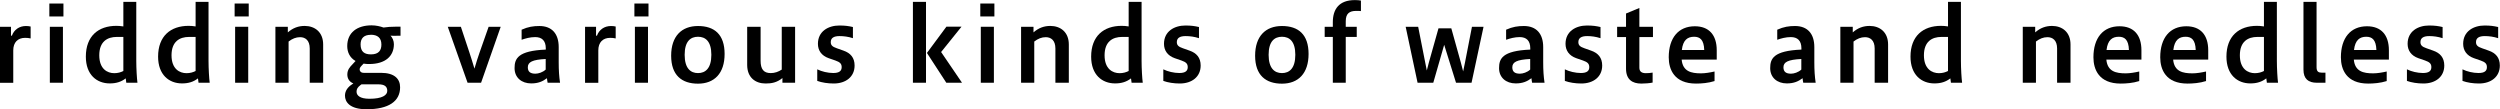 <?xml version="1.0" encoding="UTF-8"?><svg id="a" xmlns="http://www.w3.org/2000/svg" viewBox="0 0 297.92 13.01"><path d="M0,9.86V3.19H1.31v1.06h.11c.25-.7,.87-1.15,1.67-1.15,.18,0,.41,.02,.56,.06v1.42c-.2-.05-.43-.07-.66-.07-.87,0-1.41,.54-1.41,1.49v3.87H0Z"/><path d="M5.88,1.96V.42h1.68V1.96h-1.68Zm.06,7.9V3.19h1.56v6.67h-1.56Z"/><path d="M15.05,9.86l-.07-.52c-.53,.41-1.12,.6-1.9,.6-1.54,0-2.85-1.02-2.85-3.19,0-2.46,1.5-3.67,3.63-3.67,.26,0,.55,.02,.84,.07V.22h1.54V7.26c0,.9,.07,2.09,.14,2.6h-1.33Zm-1.13-5.46c-1.13,0-2.09,.55-2.09,2.19s.97,2.13,1.79,2.13c.43,0,.79-.11,1.08-.26V4.4h-.78Z"/><path d="M23.66,9.86l-.07-.52c-.53,.41-1.12,.6-1.9,.6-1.54,0-2.85-1.02-2.85-3.19,0-2.46,1.5-3.67,3.63-3.67,.26,0,.55,.02,.84,.07V.22h1.54V7.26c0,.9,.07,2.09,.14,2.6h-1.33Zm-1.13-5.46c-1.13,0-2.09,.55-2.09,2.19s.97,2.13,1.79,2.13c.43,0,.79-.11,1.08-.26V4.4h-.78Z"/><path d="M27.96,1.96V.42h1.68V1.96h-1.68Zm.06,7.9V3.19h1.56v6.67h-1.56Z"/><path d="M32.82,9.86V3.19h1.48v.67c.61-.54,1.27-.77,2.01-.77,1.2,0,2.2,.73,2.2,2.21v4.56h-1.6V5.78c0-.99-.54-1.35-1.15-1.35-.49,0-.93,.18-1.37,.52v4.91h-1.56Z"/><path d="M47.23,4.27c-.2,0-.44,0-.69-.02,.24,.25,.4,.63,.4,1.02,0,1.37-.96,2.36-2.95,2.36-.24,0-.46-.01-.66-.05l-.23,.24c-.19,.2-.24,.31-.24,.46s.1,.4,.49,.4h2.06c1.61,0,2.27,.73,2.27,1.72,0,1.67-1.36,2.62-3.99,2.62-2.04,0-2.58-.89-2.58-1.62,0-.59,.35-1.03,.84-1.35l.16-.11c-.44-.17-.72-.54-.72-1.06,0-.57,.31-.9,.6-1.2l.38-.41c-.7-.4-.99-1.07-.99-1.78,0-1.62,1.19-2.47,2.9-2.47,.53,0,1.03,.12,1.42,.26,.46-.07,.93-.1,1.44-.1h.59v1.08h-.5Zm-4.15,5.78l-.1,.07c-.4,.3-.49,.52-.49,.81,0,.43,.38,.84,1.54,.84,1.52,0,2.12-.43,2.12-.94,0-.54-.34-.78-1.07-.78h-2Zm1.09-5.9c-.82,0-1.2,.43-1.2,1.14,0,.9,.48,1.19,1.24,1.19,.94,0,1.24-.5,1.24-1.17,0-.81-.47-1.17-1.27-1.17Z"/><path d="M55.72,9.86l-2.36-6.67h1.56l1.02,3.07c.19,.58,.41,1.27,.6,1.92,.2-.67,.42-1.4,.61-1.92l1.08-3.07h1.44l-2.34,6.67h-1.62Z"/><path d="M65.26,9.86c-.04-.18-.06-.36-.08-.54-.51,.38-1.03,.62-1.88,.62-1.14,0-1.98-.69-1.98-1.82s.38-2.07,3.72-2.21v-.16c0-.91-.47-1.33-1.26-1.33-.6,0-1.17,.16-1.62,.32v-1.2c.78-.35,1.4-.44,2.12-.44,1.47,0,2.3,.9,2.3,2.51v1.82c0,.94,.05,1.7,.16,2.43h-1.46Zm-.23-2.83c-1.58,.08-2.13,.36-2.13,.99,0,.52,.29,.76,.9,.76,.36,0,.88-.16,1.23-.49v-1.25Z"/><path d="M69.72,9.86V3.19h1.31v1.06h.11c.25-.7,.87-1.15,1.67-1.15,.18,0,.41,.02,.56,.06v1.42c-.2-.05-.43-.07-.66-.07-.87,0-1.41,.54-1.41,1.49v3.87h-1.59Z"/><path d="M75.6,1.96V.42h1.68V1.96h-1.68Zm.06,7.9V3.19h1.56v6.67h-1.56Z"/><path d="M79.98,6.64c0-2.32,1.24-3.54,3.2-3.54s3.17,1.01,3.17,3.33-1.23,3.54-3.17,3.54-3.2-1.01-3.2-3.33Zm4.79-.11c0-1.62-.71-2.15-1.59-2.15s-1.59,.53-1.59,2.15,.71,2.18,1.59,2.18,1.59-.56,1.59-2.18Z"/><path d="M93.24,9.86v-.56c-.67,.55-1.31,.65-2.01,.65-1.23,0-2.19-.73-2.19-2.21V3.19h1.6V7.24c0,.99,.35,1.47,1.21,1.47,.48,0,.93-.16,1.31-.42V3.19h1.59v6.67h-1.52Z"/><path d="M97.41,8.27c.5,.25,1.24,.43,1.88,.43,.73,0,1.01-.25,1.01-.7,0-.4-.2-.6-.75-.79l-.81-.28c-.84-.3-1.27-.91-1.27-1.71,0-1.49,1.24-2.18,2.55-2.18,.69,0,1.09,.06,1.62,.18v1.33c-.55-.18-1.09-.25-1.59-.25-.7,0-1.05,.23-1.05,.72,0,.35,.18,.55,.72,.73l.79,.28c.84,.29,1.33,.84,1.33,1.78,0,1.33-1.03,2.14-2.49,2.14-.69,0-1.42-.11-1.96-.31v-1.38Z"/><path d="M108.79,9.86V.22h1.56V9.86h-1.56Zm3.98,0l-2.31-3.55,2.32-3.13h1.8l-2.43,3.02,2.49,3.66h-1.88Z"/><path d="M116.82,1.96V.42h1.68V1.96h-1.68Zm.06,7.9V3.19h1.56v6.67h-1.56Z"/><path d="M121.68,9.86V3.19h1.48v.67c.61-.54,1.27-.77,2.01-.77,1.2,0,2.2,.73,2.2,2.21v4.56h-1.6V5.78c0-.99-.54-1.35-1.15-1.35-.49,0-.93,.18-1.37,.52v4.91h-1.56Z"/><path d="M134.85,9.86l-.07-.52c-.53,.41-1.12,.6-1.9,.6-1.54,0-2.85-1.02-2.85-3.19,0-2.46,1.5-3.67,3.63-3.67,.26,0,.55,.02,.84,.07V.22h1.54V7.26c0,.9,.07,2.09,.14,2.6h-1.33Zm-1.13-5.46c-1.13,0-2.09,.55-2.09,2.19s.97,2.13,1.79,2.13c.43,0,.79-.11,1.08-.26V4.4h-.78Z"/><path d="M138.65,8.27c.5,.25,1.24,.43,1.88,.43,.73,0,1.01-.25,1.01-.7,0-.4-.2-.6-.75-.79l-.81-.28c-.84-.3-1.27-.91-1.27-1.71,0-1.49,1.24-2.18,2.55-2.18,.69,0,1.09,.06,1.62,.18v1.33c-.55-.18-1.09-.25-1.59-.25-.7,0-1.05,.23-1.05,.72,0,.35,.18,.55,.72,.73l.79,.28c.84,.29,1.33,.84,1.33,1.78,0,1.33-1.03,2.14-2.49,2.14-.69,0-1.42-.11-1.96-.31v-1.38Z"/><path d="M149.57,6.64c0-2.32,1.24-3.54,3.2-3.54s3.17,1.01,3.17,3.33-1.23,3.54-3.17,3.54-3.2-1.01-3.2-3.33Zm4.79-.11c0-1.62-.71-2.15-1.59-2.15s-1.59,.53-1.59,2.15,.71,2.18,1.59,2.18,1.59-.56,1.59-2.18Z"/><path d="M158.83,9.86V4.4h-.97v-1.21h.97v-.55c0-1.53,.73-2.63,2.63-2.63,.28,0,.53,.02,.72,.06V1.32c-.14-.02-.35-.02-.57-.02-.79,0-1.24,.3-1.24,1.23v.66h1.31v1.21h-1.31v5.46h-1.55Z"/><path d="M168.93,9.86l-1.42-6.67h1.49l.84,4.26c.05,.28,.12,.63,.19,.95,.08-.32,.16-.65,.25-.97l1.14-4.05h1.53l1.13,4.05c.1,.36,.18,.72,.28,1.08,.07-.35,.14-.71,.22-1.06l.83-4.26h1.38l-1.43,6.67h-1.85l-1.41-4.52-1.3,4.52h-1.88Z"/><path d="M182.58,9.86c-.04-.18-.06-.36-.08-.54-.51,.38-1.03,.62-1.88,.62-1.14,0-1.98-.69-1.98-1.82s.38-2.07,3.72-2.21v-.16c0-.91-.47-1.33-1.26-1.33-.6,0-1.17,.16-1.62,.32v-1.2c.78-.35,1.4-.44,2.12-.44,1.47,0,2.3,.9,2.3,2.51v1.82c0,.94,.05,1.7,.16,2.43h-1.46Zm-.23-2.83c-1.58,.08-2.13,.36-2.13,.99,0,.52,.29,.76,.9,.76,.36,0,.88-.16,1.23-.49v-1.25Z"/><path d="M186.5,8.27c.5,.25,1.24,.43,1.88,.43,.73,0,1.01-.25,1.01-.7,0-.4-.2-.6-.75-.79l-.81-.28c-.84-.3-1.27-.91-1.27-1.71,0-1.49,1.24-2.18,2.55-2.18,.69,0,1.09,.06,1.62,.18v1.33c-.55-.18-1.09-.25-1.59-.25-.7,0-1.05,.23-1.05,.72,0,.35,.18,.55,.72,.73l.79,.28c.84,.29,1.33,.84,1.33,1.78,0,1.33-1.03,2.14-2.49,2.14-.69,0-1.42-.11-1.96-.31v-1.38Z"/><path d="M196.94,9.84c-.35,.08-.97,.12-1.35,.12-1.08,0-1.82-.49-1.82-1.78v-3.76h-1.06v-1.23h1.06V1.61l1.59-.66V3.19h1.62v1.23h-1.62v3.64c0,.44,.24,.66,.77,.66,.26,0,.58-.02,.81-.07v1.19Z"/><path d="M204.32,9.66c-.75,.24-1.58,.3-2.21,.3-2.59,0-3.25-1.68-3.25-3.13,0-2.33,1.17-3.7,3.11-3.7,1.68,0,2.61,1.03,2.61,2.86v1.11h-4.18c.13,1.42,1.14,1.64,2.3,1.64,.5,0,1.09-.1,1.62-.22v1.14Zm-1.23-3.7c-.04-1.25-.53-1.58-1.21-1.58-.77,0-1.32,.38-1.46,1.58h2.67Z"/><path d="M214.89,9.86c-.04-.18-.06-.36-.08-.54-.51,.38-1.03,.62-1.88,.62-1.14,0-1.98-.69-1.98-1.82s.38-2.07,3.72-2.21v-.16c0-.91-.47-1.33-1.26-1.33-.6,0-1.17,.16-1.62,.32v-1.2c.78-.35,1.4-.44,2.12-.44,1.47,0,2.3,.9,2.3,2.51v1.82c0,.94,.05,1.7,.16,2.43h-1.46Zm-.23-2.83c-1.58,.08-2.13,.36-2.13,.99,0,.52,.29,.76,.9,.76,.36,0,.88-.16,1.23-.49v-1.25Z"/><path d="M219.31,9.86V3.19h1.48v.67c.61-.54,1.27-.77,2.01-.77,1.2,0,2.2,.73,2.2,2.21v4.56h-1.6V5.78c0-.99-.54-1.35-1.15-1.35-.49,0-.93,.18-1.37,.52v4.91h-1.56Z"/><path d="M232.49,9.86l-.07-.52c-.53,.41-1.12,.6-1.9,.6-1.54,0-2.85-1.02-2.85-3.19,0-2.46,1.5-3.67,3.63-3.67,.26,0,.55,.02,.84,.07V.22h1.54V7.26c0,.9,.07,2.09,.14,2.6h-1.33Zm-1.13-5.46c-1.13,0-2.09,.55-2.09,2.19s.97,2.13,1.79,2.13c.43,0,.79-.11,1.08-.26V4.4h-.78Z"/><path d="M241.05,9.86V3.19h1.48v.67c.61-.54,1.27-.77,2.01-.77,1.2,0,2.2,.73,2.2,2.21v4.56h-1.6V5.78c0-.99-.54-1.35-1.15-1.35-.49,0-.93,.18-1.37,.52v4.91h-1.56Z"/><path d="M254.93,9.66c-.75,.24-1.58,.3-2.21,.3-2.59,0-3.25-1.68-3.25-3.13,0-2.33,1.17-3.7,3.11-3.7,1.68,0,2.61,1.03,2.61,2.86v1.11h-4.18c.13,1.42,1.14,1.64,2.3,1.64,.51,0,1.09-.1,1.62-.22v1.14Zm-1.23-3.7c-.04-1.25-.53-1.58-1.21-1.58-.77,0-1.32,.38-1.46,1.58h2.67Z"/><path d="M262.89,9.66c-.75,.24-1.58,.3-2.21,.3-2.59,0-3.25-1.68-3.25-3.13,0-2.33,1.17-3.7,3.11-3.7,1.68,0,2.61,1.03,2.61,2.86v1.11h-4.18c.13,1.42,1.14,1.64,2.3,1.64,.51,0,1.09-.1,1.62-.22v1.14Zm-1.23-3.7c-.04-1.25-.53-1.58-1.21-1.58-.77,0-1.32,.38-1.46,1.58h2.67Z"/><path d="M270.14,9.86l-.07-.52c-.53,.41-1.12,.6-1.9,.6-1.54,0-2.85-1.02-2.85-3.19,0-2.46,1.5-3.67,3.63-3.67,.26,0,.55,.02,.84,.07V.22h1.54V7.26c0,.9,.07,2.09,.14,2.6h-1.33Zm-1.13-5.46c-1.13,0-2.09,.55-2.09,2.19s.97,2.13,1.79,2.13c.43,0,.79-.11,1.08-.26V4.4h-.78Z"/><path d="M276.09,9.86c-1.01,0-1.59-.46-1.59-1.56V.22h1.56v7.79c0,.53,.23,.65,.64,.65h.42v1.2h-1.03Z"/><path d="M284.42,9.66c-.75,.24-1.58,.3-2.21,.3-2.59,0-3.25-1.68-3.25-3.13,0-2.33,1.17-3.7,3.11-3.7,1.68,0,2.61,1.03,2.61,2.86v1.11h-4.18c.13,1.42,1.14,1.64,2.3,1.64,.51,0,1.09-.1,1.62-.22v1.14Zm-1.23-3.7c-.04-1.25-.53-1.58-1.21-1.58-.77,0-1.32,.38-1.46,1.58h2.67Z"/><path d="M286.85,8.27c.5,.25,1.24,.43,1.88,.43,.73,0,1.01-.25,1.01-.7,0-.4-.2-.6-.75-.79l-.81-.28c-.84-.3-1.27-.91-1.27-1.71,0-1.49,1.24-2.18,2.55-2.18,.69,0,1.09,.06,1.62,.18v1.33c-.55-.18-1.09-.25-1.59-.25-.7,0-1.05,.23-1.05,.72,0,.35,.18,.55,.72,.73l.79,.28c.84,.29,1.33,.84,1.33,1.78,0,1.33-1.03,2.14-2.49,2.14-.69,0-1.42-.11-1.96-.31v-1.38Z"/><path d="M293.47,8.27c.5,.25,1.24,.43,1.88,.43,.73,0,1.01-.25,1.01-.7,0-.4-.2-.6-.75-.79l-.81-.28c-.84-.3-1.27-.91-1.27-1.71,0-1.49,1.24-2.18,2.55-2.18,.69,0,1.09,.06,1.62,.18v1.33c-.55-.18-1.09-.25-1.59-.25-.7,0-1.05,.23-1.05,.72,0,.35,.18,.55,.72,.73l.79,.28c.84,.29,1.33,.84,1.33,1.78,0,1.33-1.03,2.14-2.49,2.14-.69,0-1.42-.11-1.96-.31v-1.38Z"/></svg>